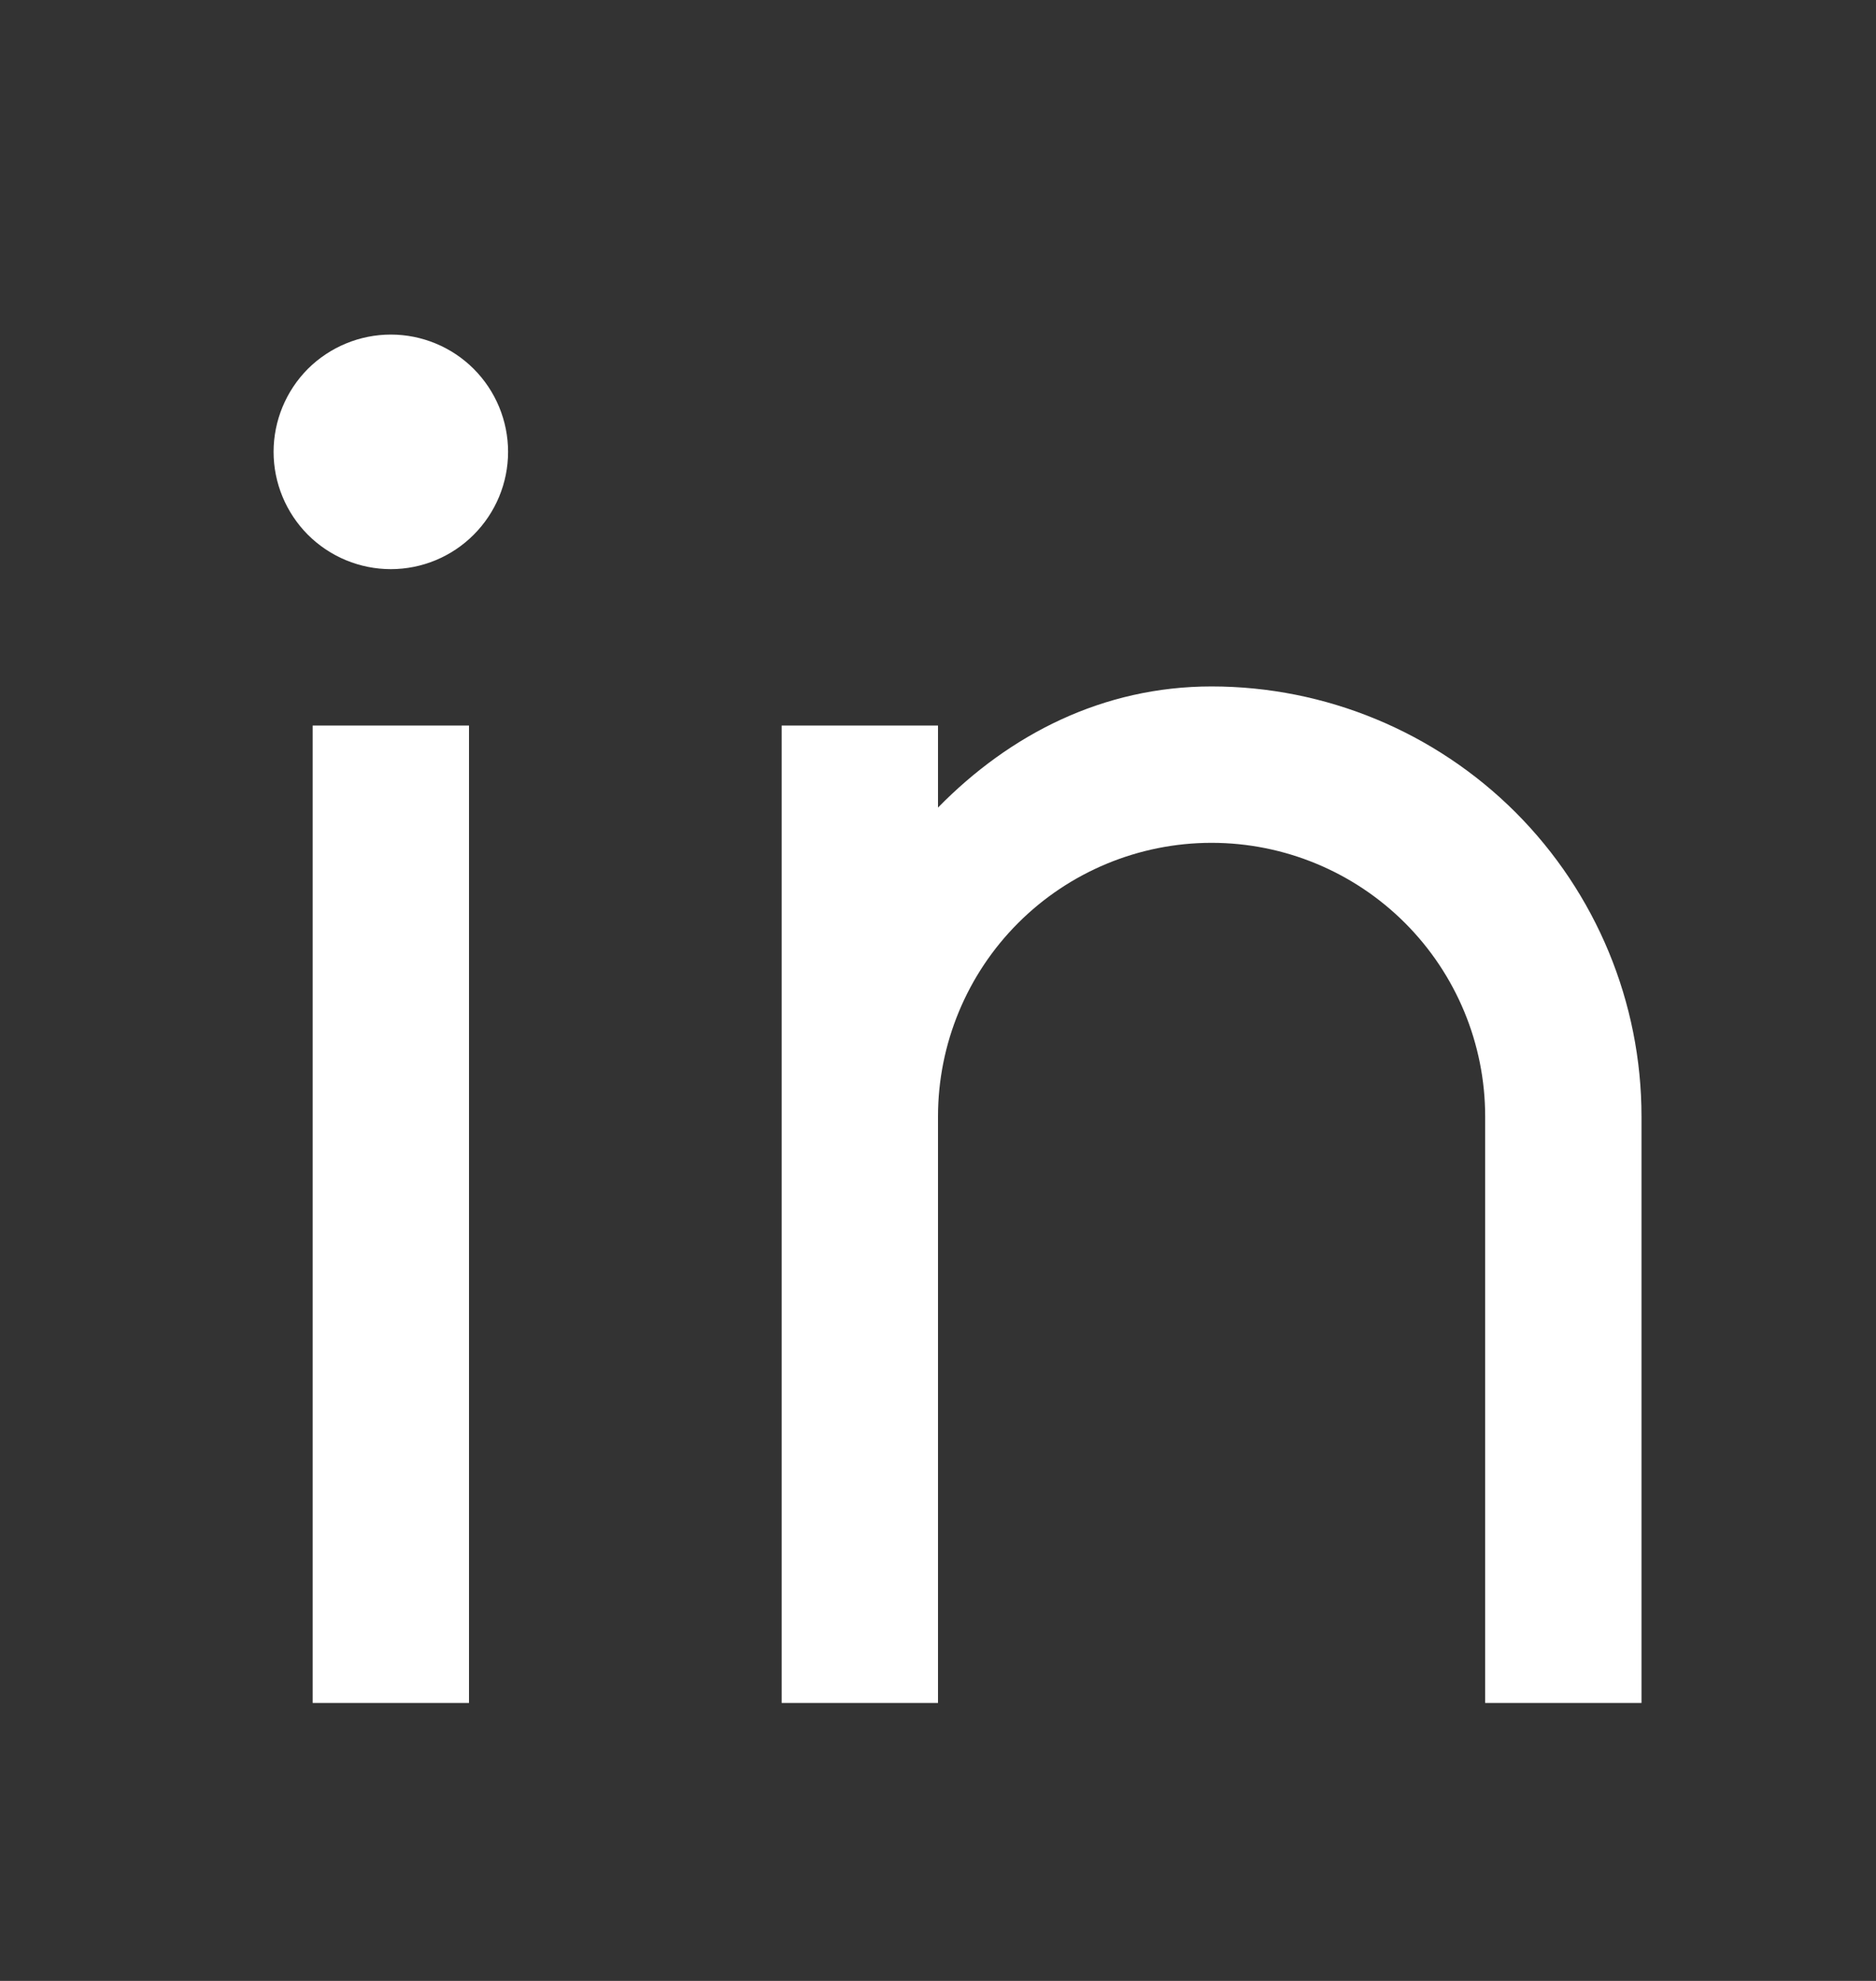 <svg width="18" height="19" viewBox="0 0 18 19" fill="none" xmlns="http://www.w3.org/2000/svg">
<rect x="0" y="0" width="18" height="19" fill="#333333" stroke="none"/>
<path d="M9 7.746C9.688 7.044 10.583 6.584 11.625 6.584C12.719 6.584 13.768 7.019 14.542 7.792C15.315 8.566 15.75 9.615 15.75 10.709V16.334H14.25V10.709C14.25 10.013 13.973 9.345 13.481 8.853C12.989 8.361 12.321 8.084 11.625 8.084C10.929 8.084 10.261 8.361 9.769 8.853C9.277 9.345 9 10.013 9 10.709V16.334H7.5V6.959H9V7.746ZM3.75 5.459C3.452 5.459 3.165 5.34 2.954 5.129C2.744 4.918 2.625 4.632 2.625 4.334C2.625 4.036 2.744 3.749 2.954 3.538C3.165 3.328 3.452 3.209 3.75 3.209C4.048 3.209 4.335 3.328 4.545 3.538C4.756 3.749 4.875 4.036 4.875 4.334C4.875 4.632 4.756 4.918 4.545 5.129C4.335 5.34 4.048 5.459 3.75 5.459ZM3 6.959H4.5V16.334H3V6.959Z" fill="white"/>
</svg>
